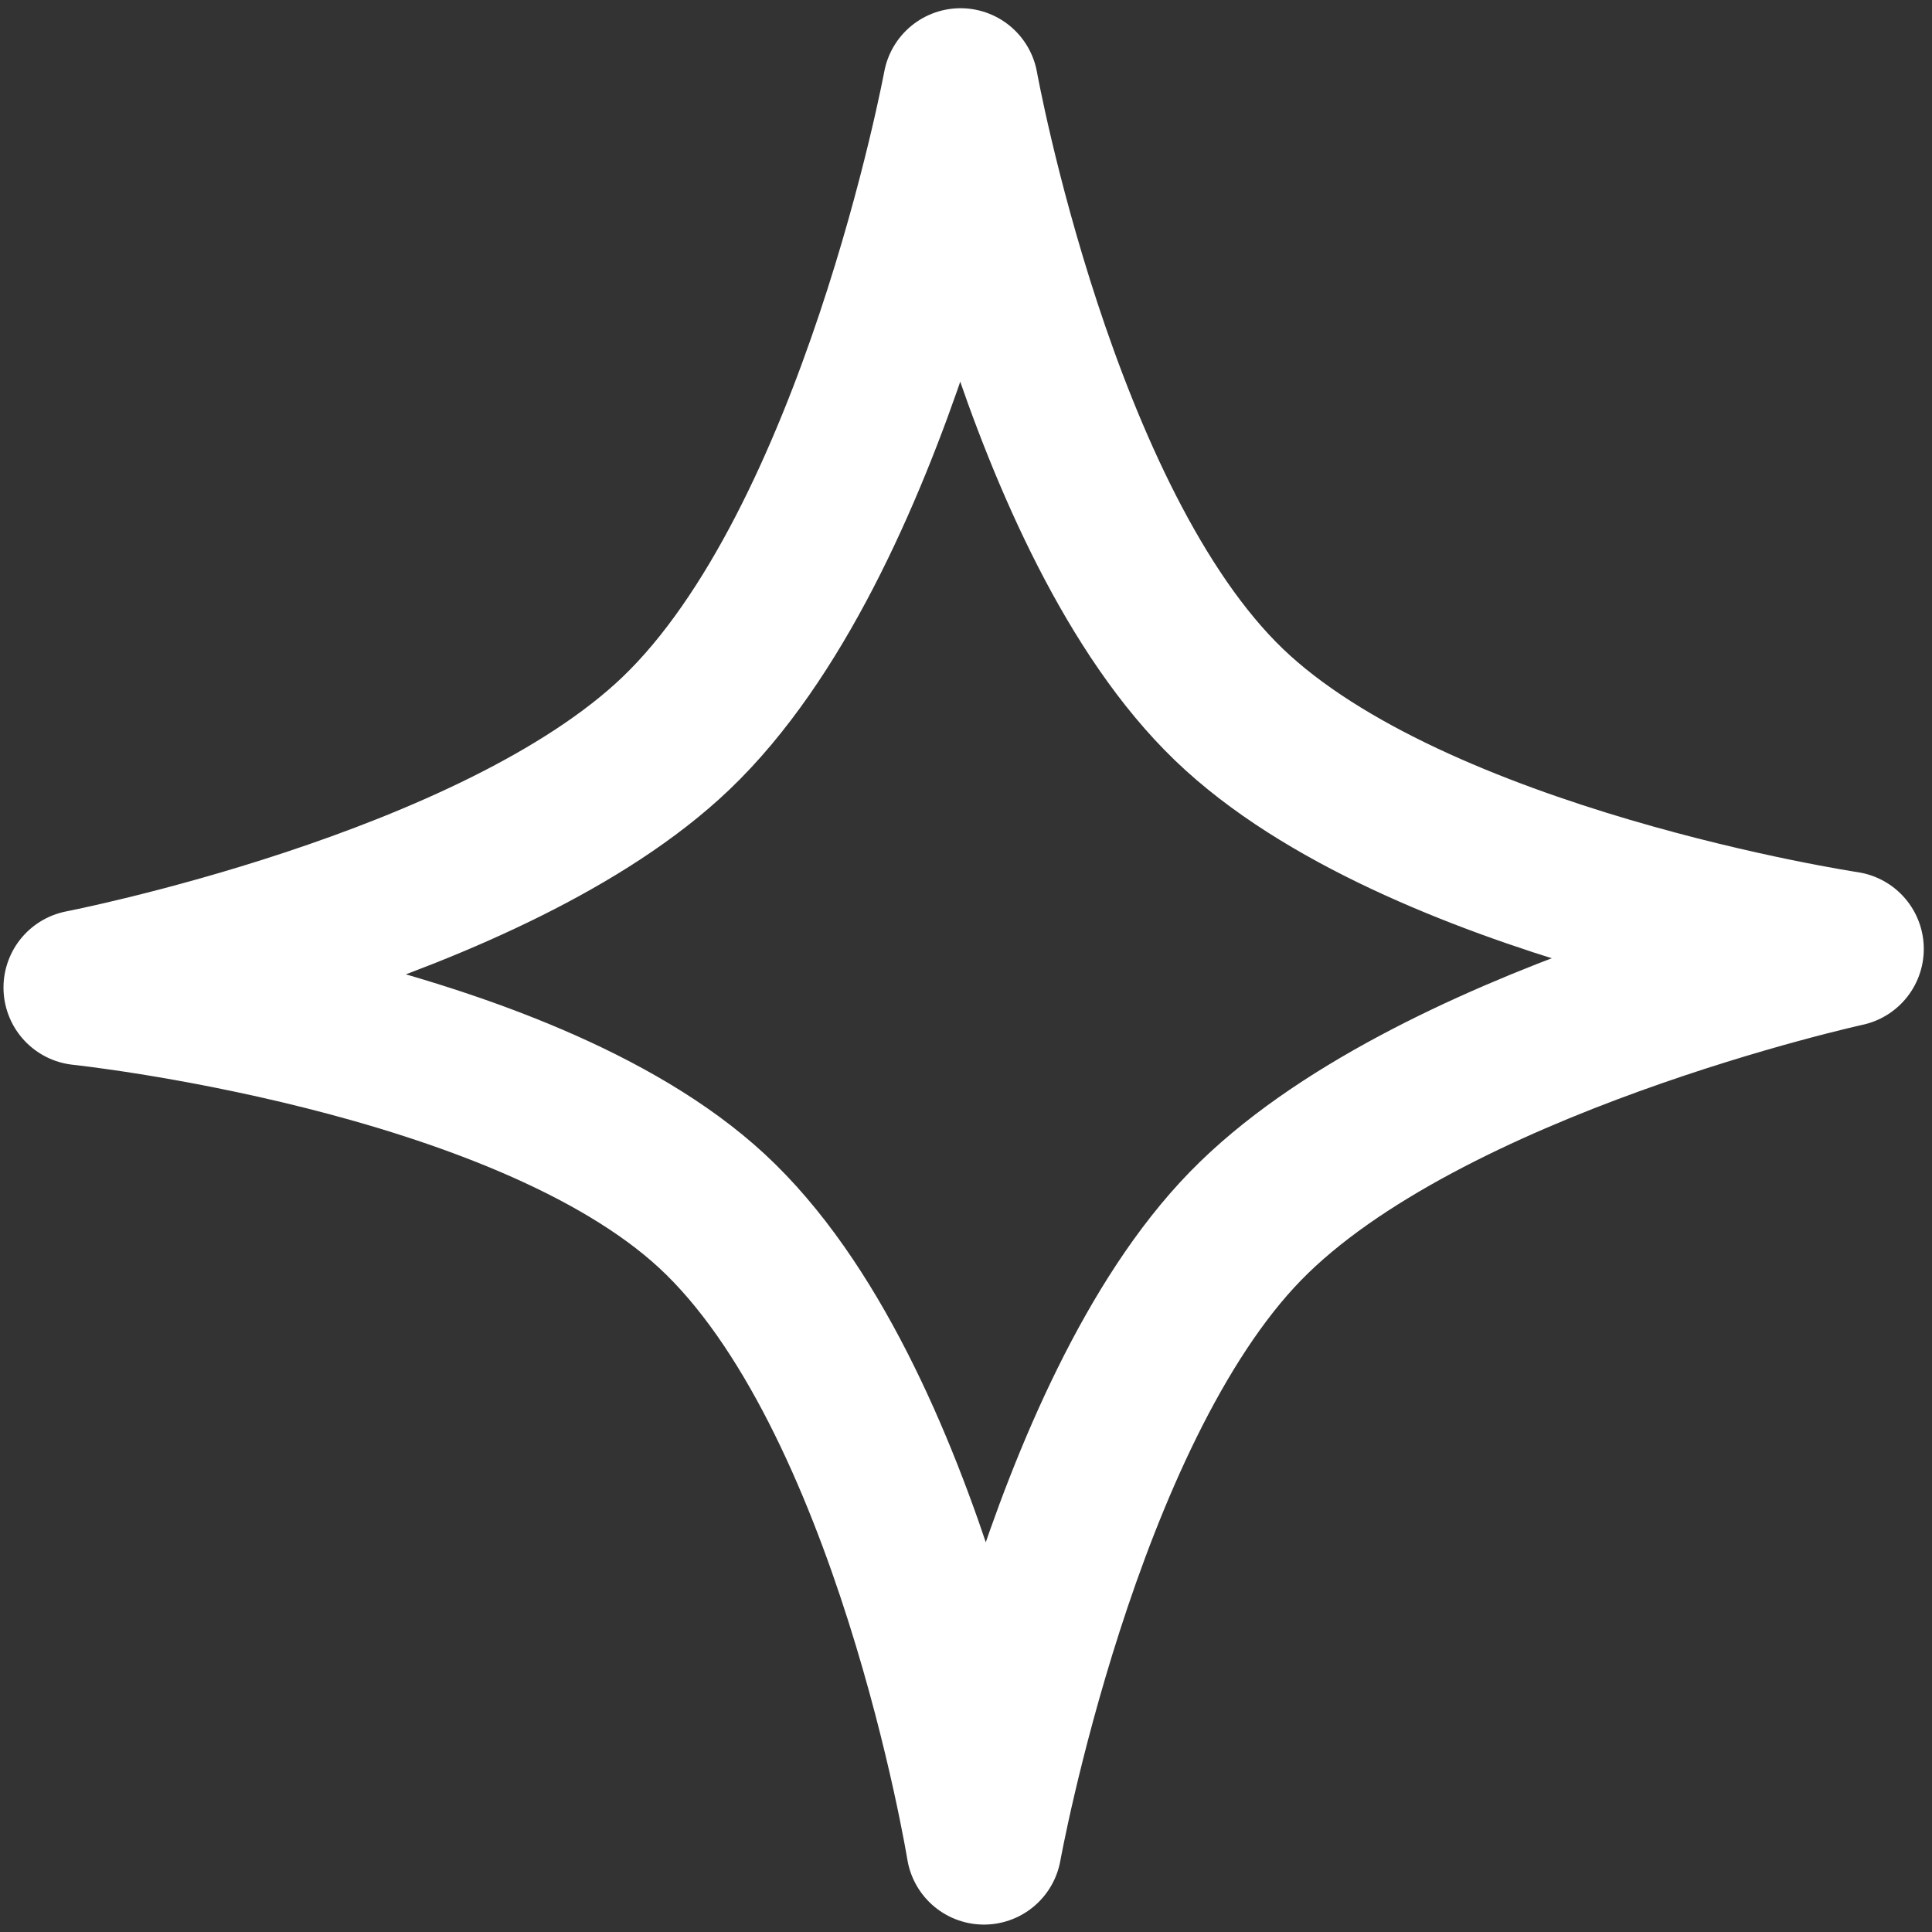 <svg width="224" height="224" viewBox="0 0 224 224" fill="none" xmlns="http://www.w3.org/2000/svg">
<rect x="0" y="0" width="224" height="224" fill="#333333" stroke="none"/>
<path id="Vector 2" d="M82.534 140.398C105.535 161.66 114.081 214.14 114.081 214.14C114.081 214.14 123.121 164.005 144.405 142.151C165.302 120.693 214.048 110.021 214.048 110.021C214.048 110.021 164.15 102.531 142.488 81.697C120.477 60.527 111.371 9.954 111.371 9.954C111.371 9.954 101.522 62.906 78.365 85.03C57.189 105.261 9.405 114.502 9.405 114.502C9.405 114.502 60.287 119.833 82.534 140.398Z" stroke="white" stroke-width="18" stroke-linejoin="round"/>
</svg>
